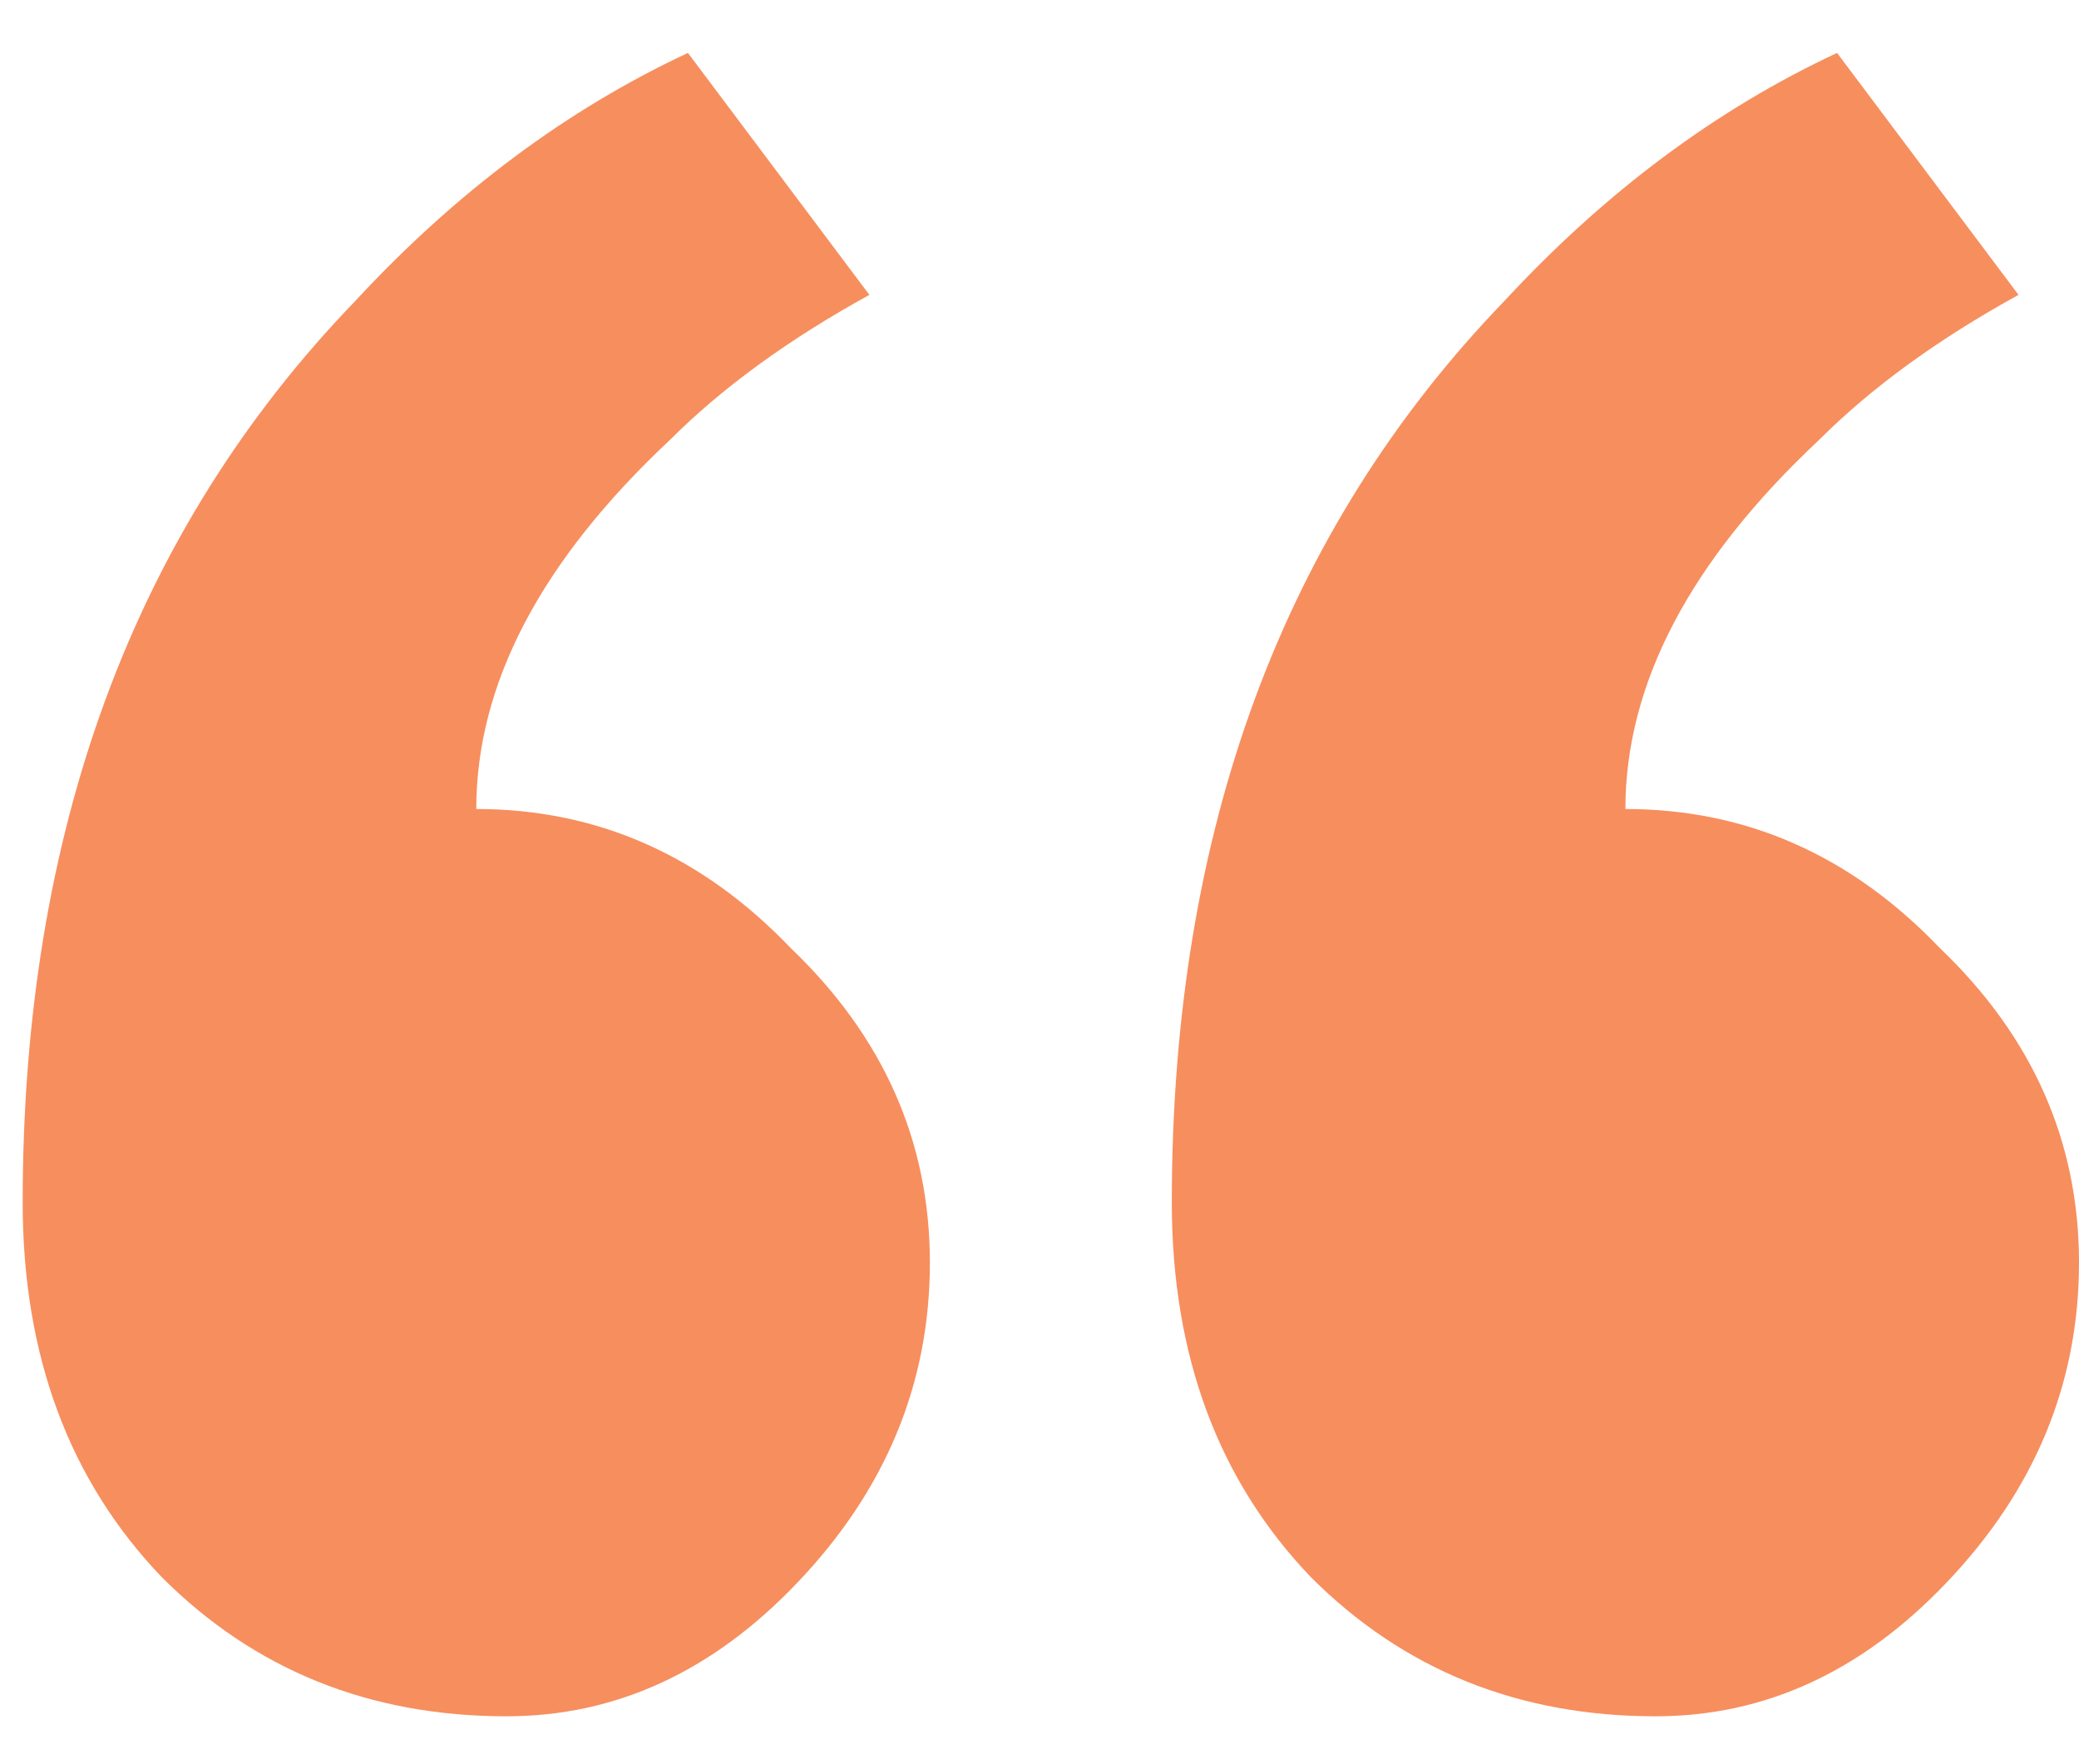 <svg width="33" height="28" viewBox="0 0 33 28" fill="none" xmlns="http://www.w3.org/2000/svg">
<path id="&#226;&#128;&#156;" d="M8.04 27.24C5.864 27.24 4.04 26.504 2.568 25.032C1.096 23.496 0.36 21.512 0.36 19.08C0.36 13.192 2.12 8.424 5.64 4.776C7.24 3.048 9 1.736 10.92 0.84L13.8 4.68C12.52 5.384 11.464 6.152 10.632 6.984C8.584 8.904 7.56 10.856 7.56 12.84C9.48 12.84 11.144 13.576 12.552 15.048C14.024 16.456 14.76 18.12 14.76 20.04C14.76 21.96 14.056 23.656 12.648 25.128C11.304 26.536 9.768 27.24 8.04 27.24ZM26.28 27.24C24.104 27.24 22.28 26.504 20.808 25.032C19.336 23.496 18.6 21.512 18.6 19.08C18.6 13.192 20.36 8.424 23.88 4.776C25.48 3.048 27.24 1.736 29.16 0.84L32.04 4.68C30.76 5.384 29.704 6.152 28.872 6.984C26.824 8.904 25.8 10.856 25.8 12.84C27.72 12.84 29.384 13.576 30.792 15.048C32.264 16.456 33 18.12 33 20.04C33 21.96 32.296 23.656 30.888 25.128C29.544 26.536 28.008 27.24 26.28 27.24Z" fill="#F78E5E"/>
</svg>
